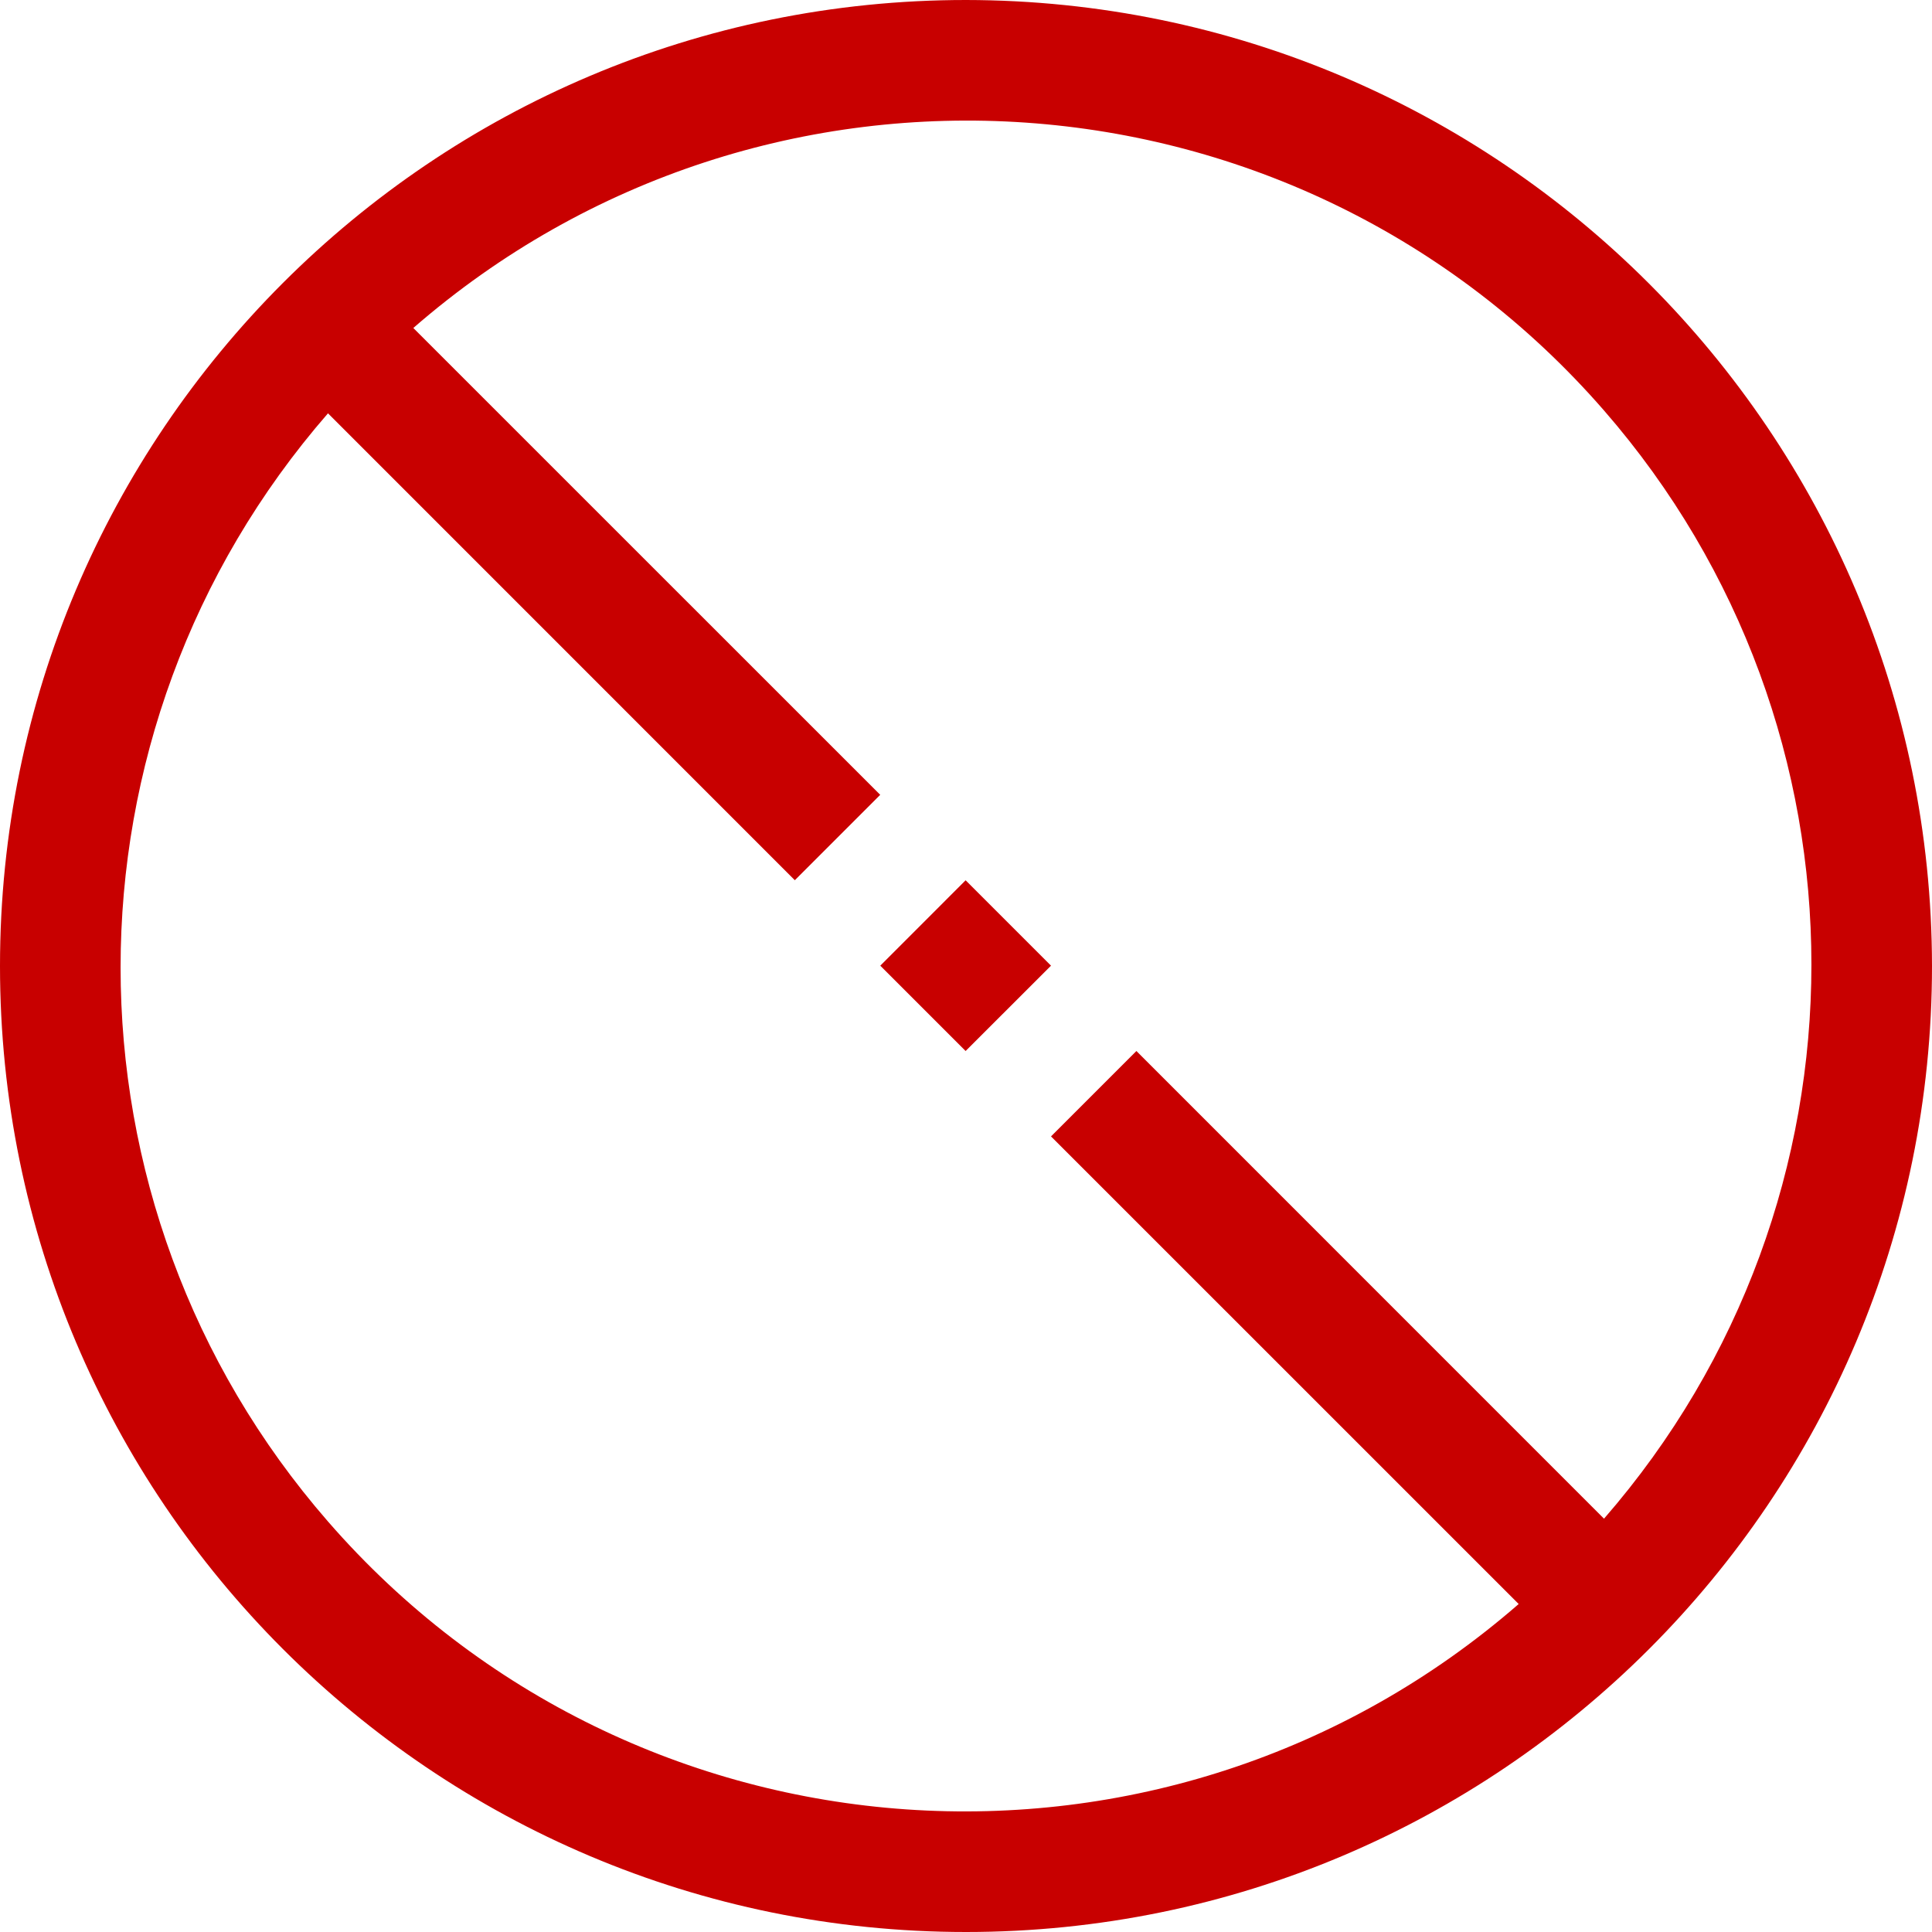 <svg width="30" height="30" viewBox="0 0 30 30" fill="none" xmlns="http://www.w3.org/2000/svg">
<path d="M15 0C6.716 0 0 6.716 0 15C0 23.284 6.716 30 15 30C23.284 30 30 23.284 30 15C29.99 6.72 23.28 0.01 15 0ZM24.907 23.582L17.646 16.32L16.32 17.646L23.582 24.907C18.122 29.659 9.844 29.086 5.093 23.626C0.799 18.694 0.799 11.351 5.093 6.418L12.342 13.668L13.668 12.342L6.418 5.093C11.878 0.341 20.156 0.914 24.907 6.374C29.201 11.306 29.201 18.649 24.907 23.582Z" fill="#C80000"/>
<path d="M13.669 14.995L14.994 16.32L16.32 14.995L14.994 13.669L13.669 14.995Z" fill="#C80000"/>
</svg>